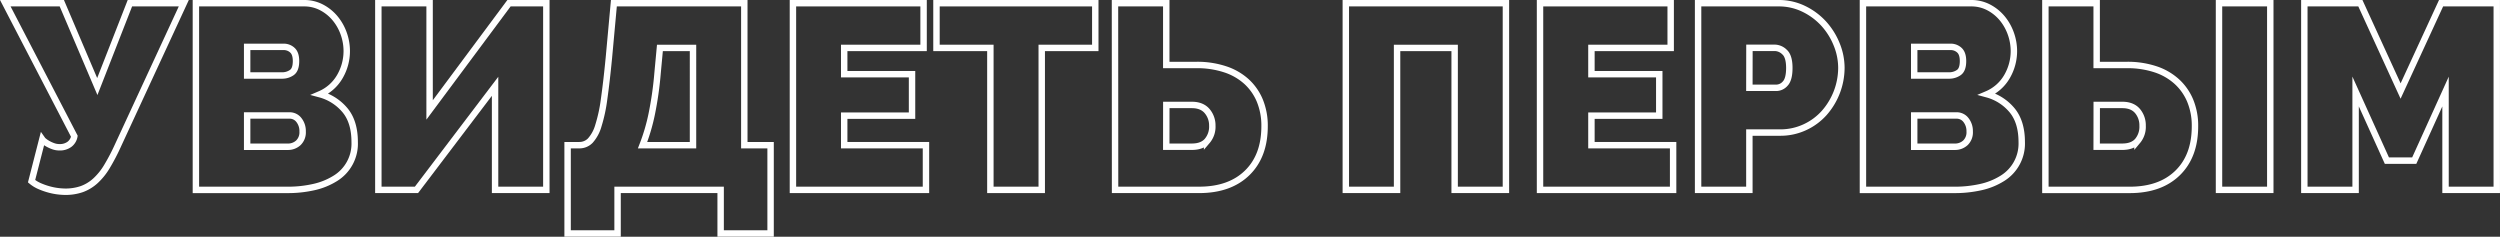 <?xml version="1.0" encoding="UTF-8"?> <svg xmlns="http://www.w3.org/2000/svg" viewBox="0 0 1167.19 110.52"><rect x="0" y="0" width="1167.19" height="110.52" fill="#333333" stroke="none"/> <defs> <style>.cls-1{fill:none;stroke:#fff;stroke-miterlimit:10;stroke-width:3px;}</style> </defs> <title>Ресурс 41</title> <g id="Слой_2" data-name="Слой 2"> <g id="Слой_2-2" data-name="Слой 2"> <path class="cls-1" d="M30.33,89.51a29.63,29.63,0,0,1-7.61-1.11,32.17,32.17,0,0,1-4.29-1.53,15.28,15.28,0,0,1-3.69-2.27l5-19.52a3.58,3.58,0,0,0,.86.86,11.72,11.72,0,0,0,1.84,1.23,15.86,15.86,0,0,0,2.45,1.1,8.49,8.49,0,0,0,2.95.49,7.47,7.47,0,0,0,4.54-1.35,6,6,0,0,0,2.33-3.8L2.47,1.5H28.86L45.43,40.41,60.65,1.5H85.81L55.13,67.78a96.29,96.29,0,0,1-5.22,10,29.55,29.55,0,0,1-5.4,6.68,19.21,19.21,0,0,1-6.26,3.81A23.12,23.12,0,0,1,30.33,89.51Z"></path> <path class="cls-1" d="M165.59,66.31a19,19,0,0,1-9.2,17.06,31.88,31.88,0,0,1-10,4,54.66,54.66,0,0,1-12.09,1.29H91.46V1.5H142a17.3,17.3,0,0,1,8.22,2,20.59,20.59,0,0,1,6.26,5.1,23.21,23.21,0,0,1,4,7.12,24.32,24.32,0,0,1,1.41,8.16,23.59,23.59,0,0,1-3.13,11.72A19.66,19.66,0,0,1,149.39,44a23,23,0,0,1,11.85,7.67Q165.59,57.1,165.59,66.31Zm-50.2-44.43V35.25h16.33a7.84,7.84,0,0,0,4.48-1.35q2-1.35,2-5.4,0-3.55-1.72-5.09a5.87,5.87,0,0,0-4.05-1.53Zm25.9,39.52a8.25,8.25,0,0,0-1.72-5.34,5.42,5.42,0,0,0-4.42-2.15H115.39V68.52h18.9a7.14,7.14,0,0,0,5-1.84A6.78,6.78,0,0,0,141.29,61.4Z"></path> <path class="cls-1" d="M200.57,51.33,237.64,1.5h17.43V88.65H231.14V40.29l-36.7,48.36h-17.8V1.5h23.93Z"></path> <path class="cls-1" d="M265,67.78h5.4a7.07,7.07,0,0,0,5.22-2.15,17.72,17.72,0,0,0,3.74-6.93,72.63,72.63,0,0,0,2.7-12.58q1.11-7.8,2.21-19.09L286.61,1.5H347.5V67.78h12.27V109H336.45V88.65H288.33V109H265Zm58.55,0V22.37H308.1L307,34.15a161.06,161.06,0,0,1-2.76,19.27A90.38,90.38,0,0,1,300,67.78Z"></path> <path class="cls-1" d="M432.31,67.78V88.65H370.2V1.5h61V22.37H394.14V34.64h31.67V54H394.14V67.78Z"></path> <path class="cls-1" d="M511.36,22.37h-25V88.65H462.38V22.37H437.22V1.5h74.14Z"></path> <path class="cls-1" d="M520.56,1.5H544.5V30.34h14.23a41.24,41.24,0,0,1,13.2,2A27.66,27.66,0,0,1,581.87,38a25.09,25.09,0,0,1,6.32,9,30.63,30.63,0,0,1,2.21,11.9q0,13.88-8.1,21.79T560,88.65h-39.4Zm23.94,67h12c3.11,0,5.47-.88,7.06-2.64A10.27,10.27,0,0,0,566,58.7a10.3,10.3,0,0,0-2.4-6.81C562,50,559.63,49,556.52,49h-12Z"></path> <path class="cls-1" d="M628.33,1.5h74.75V88.65H679.14V22.37H652.26V88.65H628.33Z"></path> <path class="cls-1" d="M781.14,67.78V88.65H719V1.5h61V22.37H743V34.64h31.67V54H743V67.78Z"></path> <path class="cls-1" d="M792.8,88.65V1.5h37.56a26.47,26.47,0,0,1,11.78,2.64A30.69,30.69,0,0,1,851.41,11a32.32,32.32,0,0,1,6.08,9.7,29.13,29.13,0,0,1,2.21,11,32,32,0,0,1-7.92,20.92,27.58,27.58,0,0,1-9.08,6.75A27.12,27.12,0,0,1,831,61.89H816.74V88.65ZM816.74,41h12.64a5.6,5.6,0,0,0,4.11-2c1.27-1.35,1.9-3.79,1.9-7.3s-.73-6.06-2.21-7.37a6.67,6.67,0,0,0-4.41-2h-12Z"></path> <path class="cls-1" d="M943.9,66.31a19.08,19.08,0,0,1-9.21,17.06,31.82,31.82,0,0,1-10,4,54.79,54.79,0,0,1-12.09,1.29H869.76V1.5h50.57a17.34,17.34,0,0,1,8.23,2,20.59,20.59,0,0,1,6.26,5.1,23.4,23.4,0,0,1,4,7.12,24.33,24.33,0,0,1,1.42,8.16,23.69,23.69,0,0,1-3.13,11.72A19.66,19.66,0,0,1,927.7,44a23,23,0,0,1,11.84,7.67Q943.89,57.1,943.9,66.31ZM893.7,21.88V35.25H910a7.82,7.82,0,0,0,4.48-1.35q2-1.35,2-5.4c0-2.37-.58-4.07-1.72-5.09a5.91,5.91,0,0,0-4-1.53ZM919.6,61.4a8.3,8.3,0,0,0-1.72-5.34,5.42,5.42,0,0,0-4.42-2.15H893.7V68.52h18.9a7.16,7.16,0,0,0,5-1.84A6.78,6.78,0,0,0,919.6,61.4Z"></path> <path class="cls-1" d="M954.94,1.5h23.94V30.34h14.24a41.18,41.18,0,0,1,13.19,2,27.58,27.58,0,0,1,9.94,5.71,25.09,25.09,0,0,1,6.32,9,30.45,30.45,0,0,1,2.21,11.9q0,13.88-8.1,21.79t-22.34,7.92h-39.4Zm23.94,67h12q4.67,0,7.06-2.64a10.31,10.31,0,0,0,2.39-7.18A10.35,10.35,0,0,0,998,51.89Q995.57,49,990.91,49h-12ZM1036,88.65V1.5h23.94V88.65Z"></path> <path class="cls-1" d="M1141.76,88.65V42.74L1127.15,75h-12.77l-14.6-32.28V88.65h-23.94V1.5H1102l18.78,41,18.9-41h26V88.65Z"></path> </g> </g> </svg> 